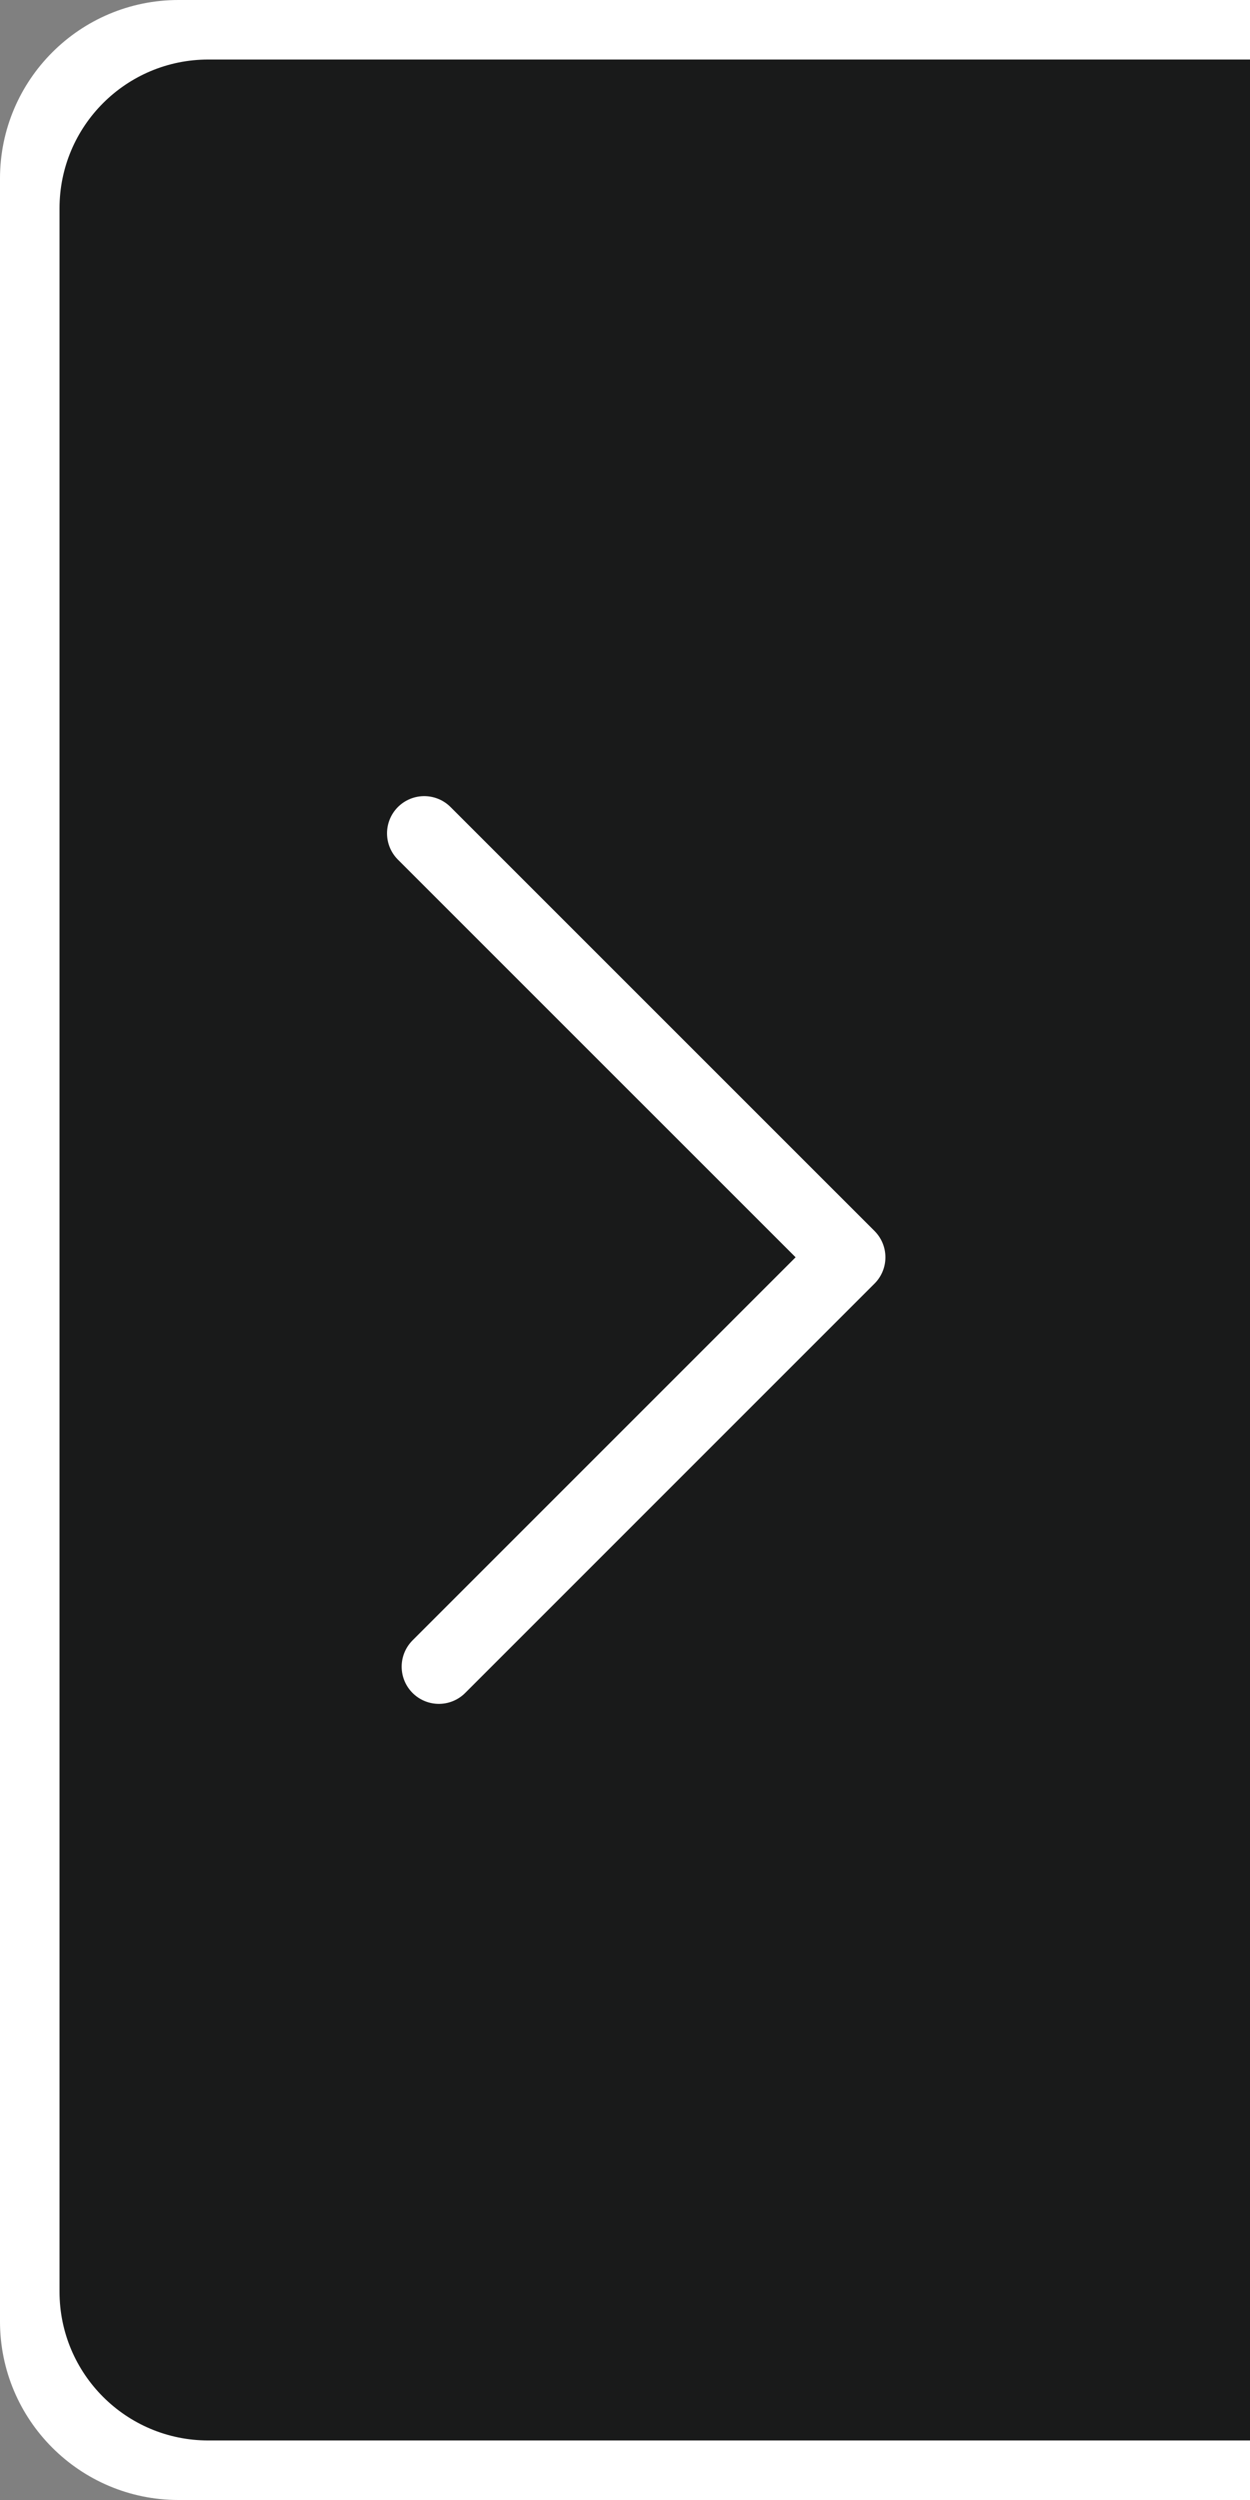 <?xml version="1.0" encoding="utf-8"?>
<!-- Generator: Adobe Illustrator 12.0.0, SVG Export Plug-In . SVG Version: 6.00 Build 51448)  -->
<!DOCTYPE svg PUBLIC "-//W3C//DTD SVG 1.1//EN" "http://www.w3.org/Graphics/SVG/1.1/DTD/svg11.dtd">
<svg  version="1.1" id="レイヤー_1" xmlns="http://www.w3.org/2000/svg" xmlns:xlink="http://www.w3.org/1999/xlink" width="42" height="84" viewBox="0 0 42 84"
	 overflow="visible" enable-background="new 0 0 42 84" xml:space="preserve">
<rect x="0" y="0" width="42" height="84" fill="#808080" stroke="none"/>
<g>
	<g>
		<path fill="#FFFFFF" d="M42,84H6c-3.313,0-6-2.687-6-6V6c0-3.313,2.687-6,6-6h36V84z"/>
	</g>
	<g>
		<path fill="#191A1A" d="M42,82H7c-2.762,0-5-2.239-5-5V7c0-2.761,2.238-5,5-5h35V82z"/>
	</g>
</g>
<polyline fill="none" stroke="#FFFFFF" stroke-width="2.5" stroke-linecap="round" stroke-linejoin="round" stroke-miterlimit="10" points="
	14.746,56 28.5,42.245 14.254,28 "/>
</svg>
